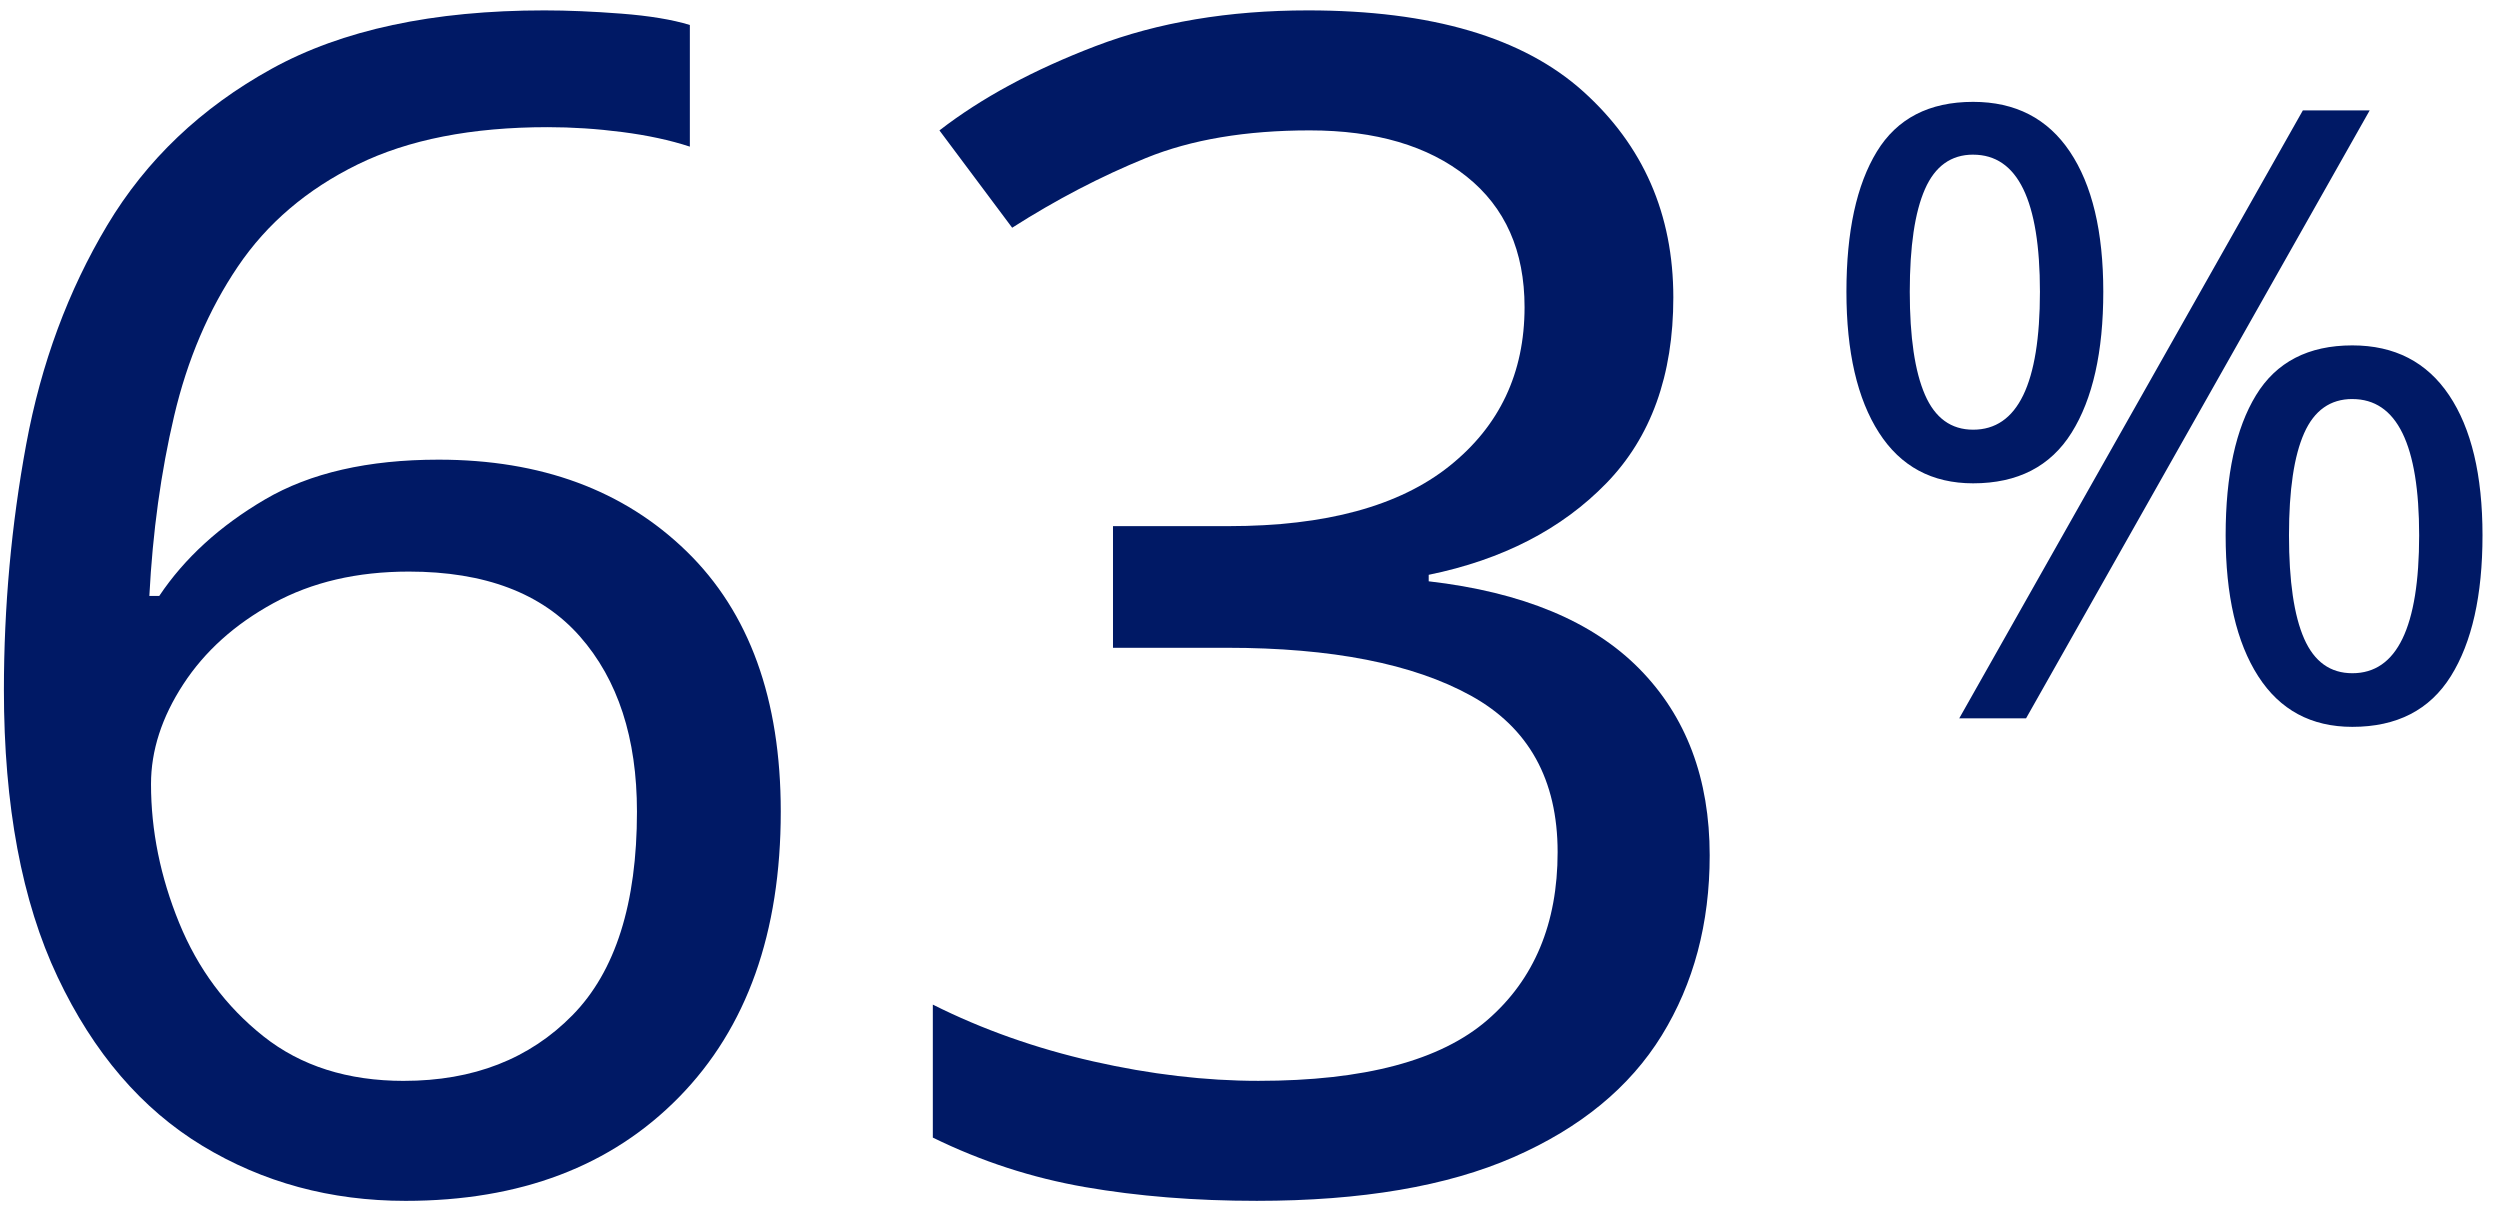 <svg height="59" viewBox="0 0 121 59" width="121" xmlns="http://www.w3.org/2000/svg"><g fill="#001965" transform="translate(.189 .503)"><path d="m0 32.892c0-4.03.36-7.994 1.08-11.893s2.027-7.431 3.92-10.598c1.893-3.166 4.547-5.691 7.96-7.575 3.413-1.884 7.813-2.826 13.2-2.826 1.12 0 2.36.052 3.72.157s2.467.288 3.32.549v5.888c-.96-.314-2.053-.549-3.28-.707s-2.427-.235-3.6-.235c-3.68 0-6.747.602-9.2 1.806s-4.387 2.852-5.8 4.946c-1.413 2.093-2.44 4.501-3.08 7.222s-1.04 5.626-1.2 8.713h.48c1.227-1.832 2.933-3.389 5.12-4.671s4.987-1.923 8.4-1.923c4.96 0 8.96 1.478 12 4.435s4.56 7.157 4.56 12.599c0 5.861-1.64 10.467-4.92 13.816s-7.693 5.024-13.24 5.024c-3.627 0-6.907-.89-9.84-2.669-2.933-1.779-5.267-4.501-7-8.164s-2.6-8.295-2.6-13.895zm19.36 18.919c3.36 0 6.08-1.06 8.16-3.179s3.12-5.403 3.12-9.852c0-3.559-.92-6.385-2.76-8.478s-4.6-3.14-8.28-3.14c-2.507 0-4.693.51-6.56 1.531s-3.32 2.329-4.36 3.925-1.56 3.205-1.56 4.828c0 2.25.453 4.488 1.36 6.712s2.267 4.056 4.08 5.495 4.08 2.159 6.8 2.159z"/><path d="m80.8 13.895c0 3.768-1.08 6.764-3.24 8.988s-5.027 3.703-8.6 4.435v.314c4.533.523 7.933 1.936 10.2 4.239s3.4 5.312 3.4 9.027c0 3.297-.773 6.202-2.32 8.713s-3.933 4.474-7.16 5.888-7.373 2.119-12.44 2.119c-2.987 0-5.76-.222-8.32-.667s-5.013-1.243-7.36-2.394v-6.437c2.4 1.204 4.987 2.119 7.76 2.748s5.44.942 8 .942c5.12 0 8.813-.981 11.08-2.944s3.4-4.671 3.4-8.125c0-3.506-1.4-6.031-4.2-7.575s-6.733-2.316-11.8-2.316h-5.52v-5.888h5.6c4.693 0 8.253-.968 10.68-2.905s3.64-4.501 3.64-7.693c0-2.721-.933-4.828-2.8-6.319s-4.4-2.237-7.6-2.237c-3.093 0-5.733.445-7.92 1.335s-4.347 2.015-6.48 3.376l-3.52-4.71c2.027-1.57 4.547-2.931 7.56-4.082s6.44-1.727 10.28-1.727c5.973 0 10.413 1.308 13.32 3.925s4.36 5.94 4.36 9.97z"/><path d="m95.31 4.427c2.044 0 3.605.804 4.683 2.411s1.617 3.867 1.617 6.779-.511 5.186-1.533 6.821-2.611 2.452-4.767 2.452c-1.988 0-3.507-.817-4.557-2.452s-1.575-3.908-1.575-6.821.49-5.172 1.47-6.779 2.534-2.411 4.662-2.411zm19.194.412-16.632 29.426h-3.234l16.632-29.426zm-19.194 2.143c-1.064 0-1.841.556-2.331 1.669s-.735 2.768-.735 4.966.245 3.86.735 4.987 1.267 1.69 2.331 1.69c2.156 0 3.234-2.225 3.234-6.676 0-4.423-1.078-6.635-3.234-6.635zm18.354 9.232c2.044 0 3.605.804 4.683 2.411s1.617 3.867 1.617 6.779-.511 5.186-1.533 6.821-2.611 2.452-4.767 2.452c-1.988 0-3.507-.817-4.557-2.452s-1.575-3.908-1.575-6.821.49-5.172 1.47-6.779 2.534-2.411 4.662-2.411zm0 2.596c-1.064 0-1.841.549-2.331 1.649s-.735 2.748-.735 4.946c0 2.225.245 3.895.735 5.007s1.267 1.669 2.331 1.669c2.156 0 3.234-2.225 3.234-6.676 0-4.396-1.078-6.594-3.234-6.594z"/></g></svg>